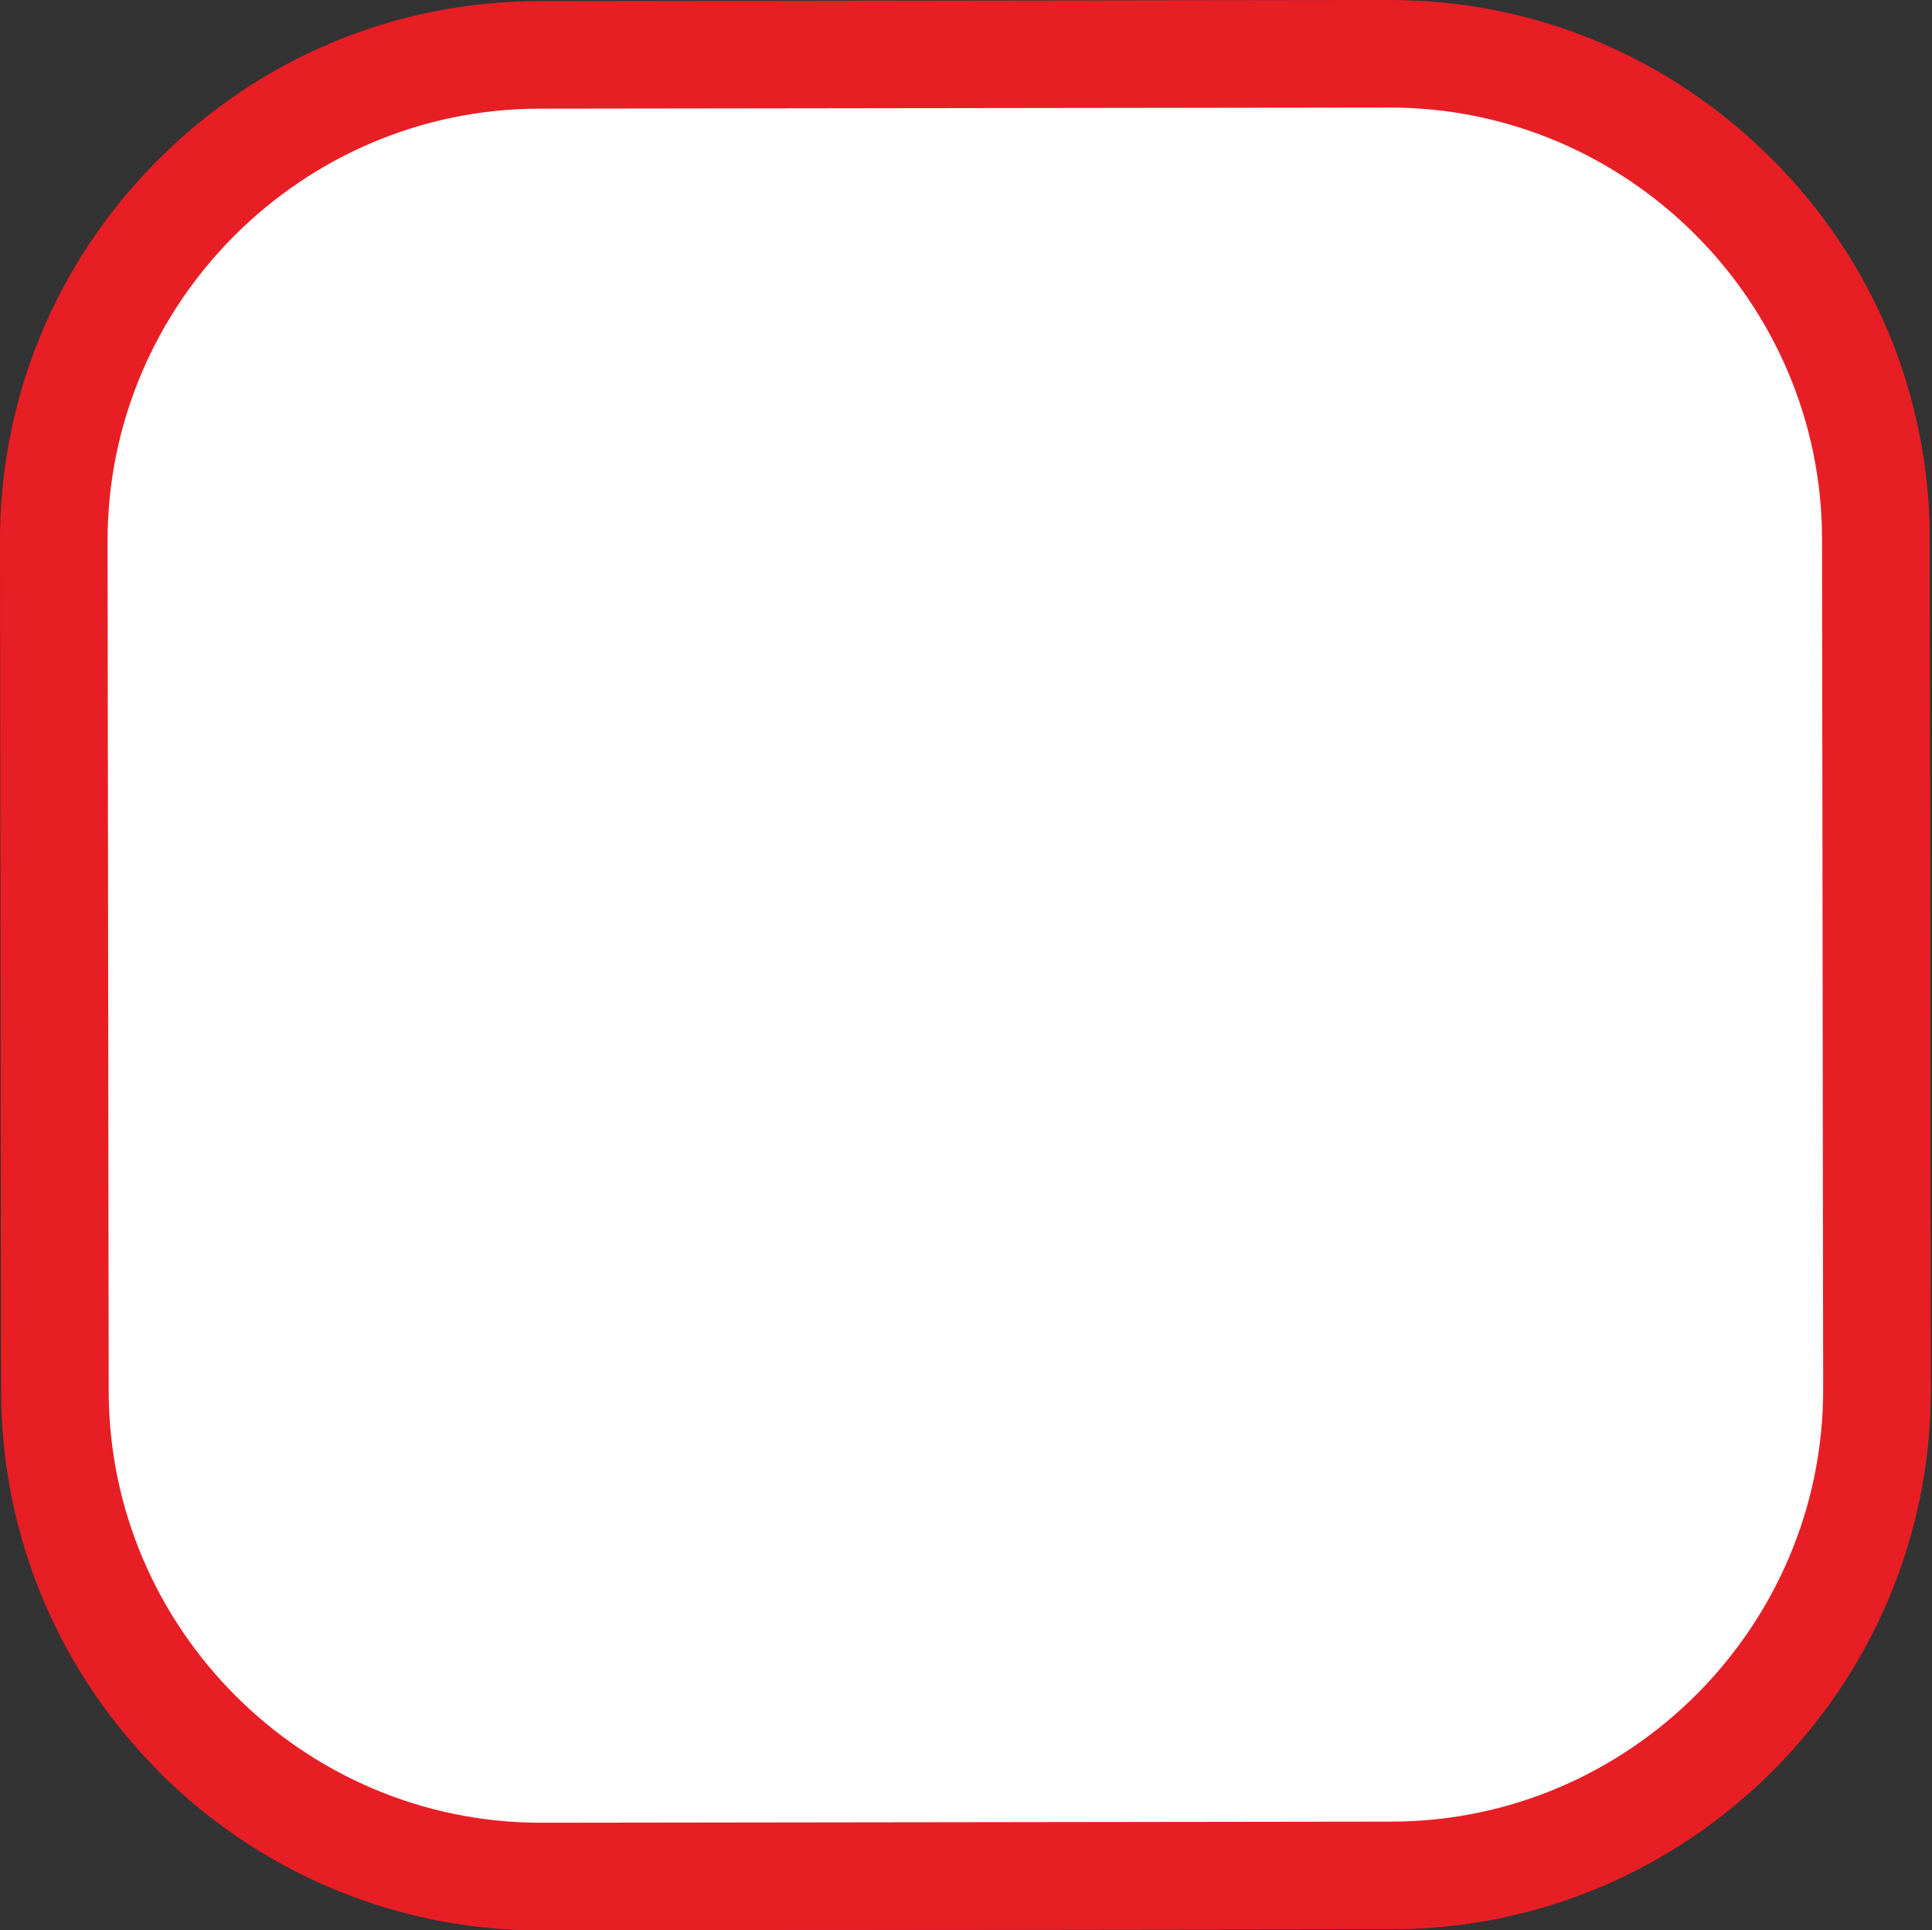 <?xml version="1.0" encoding="UTF-8" standalone="no"?><svg xmlns="http://www.w3.org/2000/svg" xmlns:xlink="http://www.w3.org/1999/xlink" fill="#000000" height="125.6" preserveAspectRatio="xMidYMid meet" version="1" viewBox="-0.0 0.0 125.7 125.6" width="125.7" zoomAndPan="magnify"><rect x="-0.0" y="0.0" width="125.7" height="125.6" fill="#333333" stroke="none"/><g id="change1_1"><path d="M35.184,125.619c-19.339,0-35.086-15.721-35.111-35.065L0,35.23c-0.013-9.348,3.637-18.161,10.275-24.817 C16.913,3.757,25.717,0.084,35.064,0.072L90.389,0c0.015,0,0.032,0,0.047,0c9.33,0,18.124,3.647,24.77,10.275 c6.656,6.639,10.328,15.442,10.341,24.79l0.072,55.323c0.025,19.36-15.704,35.132-35.065,35.158l-55.323,0.073 C35.215,125.619,35.199,125.619,35.184,125.619z M90.436,14c-0.01,0-0.02,0-0.028,0l-55.324,0.072 c-5.607,0.007-10.897,2.219-14.896,6.227C16.19,24.308,13.992,29.604,14,35.211l0.072,55.323 c0.016,11.631,9.484,21.084,21.111,21.084c0.01,0,0.019,0,0.028,0l55.323-0.073h-0.001c11.642-0.016,21.1-9.499,21.084-21.139 l-0.072-55.323c-0.008-5.608-2.219-10.898-6.228-14.896C101.317,16.197,96.032,14,90.436,14z" fill="#e81e25"/></g><g id="change2_1"><path d="M90.553,125.546l-55.323,0.073c-0.015,0-0.03,0-0.046,0c-9.697,0-18.489-3.953-24.85-10.333l9.896-9.896 c3.826,3.845,9.117,6.229,14.954,6.229c0.01,0,0.019,0,0.028,0l55.323-0.073h-0.001c11.642-0.016,21.1-9.499,21.084-21.139 l-0.072-55.323c-0.008-5.581-2.201-10.846-6.174-14.837l9.901-9.901c6.612,6.631,10.26,15.404,10.273,24.719l0.072,55.323 C125.644,109.749,109.914,125.52,90.553,125.546z" fill="#e81e25"/></g><g id="change3_1"><path d="M90.544,118.546l-55.324,0.073c-15.461,0.02-28.128-12.613-28.148-28.074L7,35.221 C6.979,19.759,19.613,7.093,35.074,7.072L90.398,7c15.461-0.02,28.128,12.613,28.148,28.074l0.073,55.324 C118.639,105.859,106.005,118.525,90.544,118.546z" fill="#ffffff"/></g></svg>